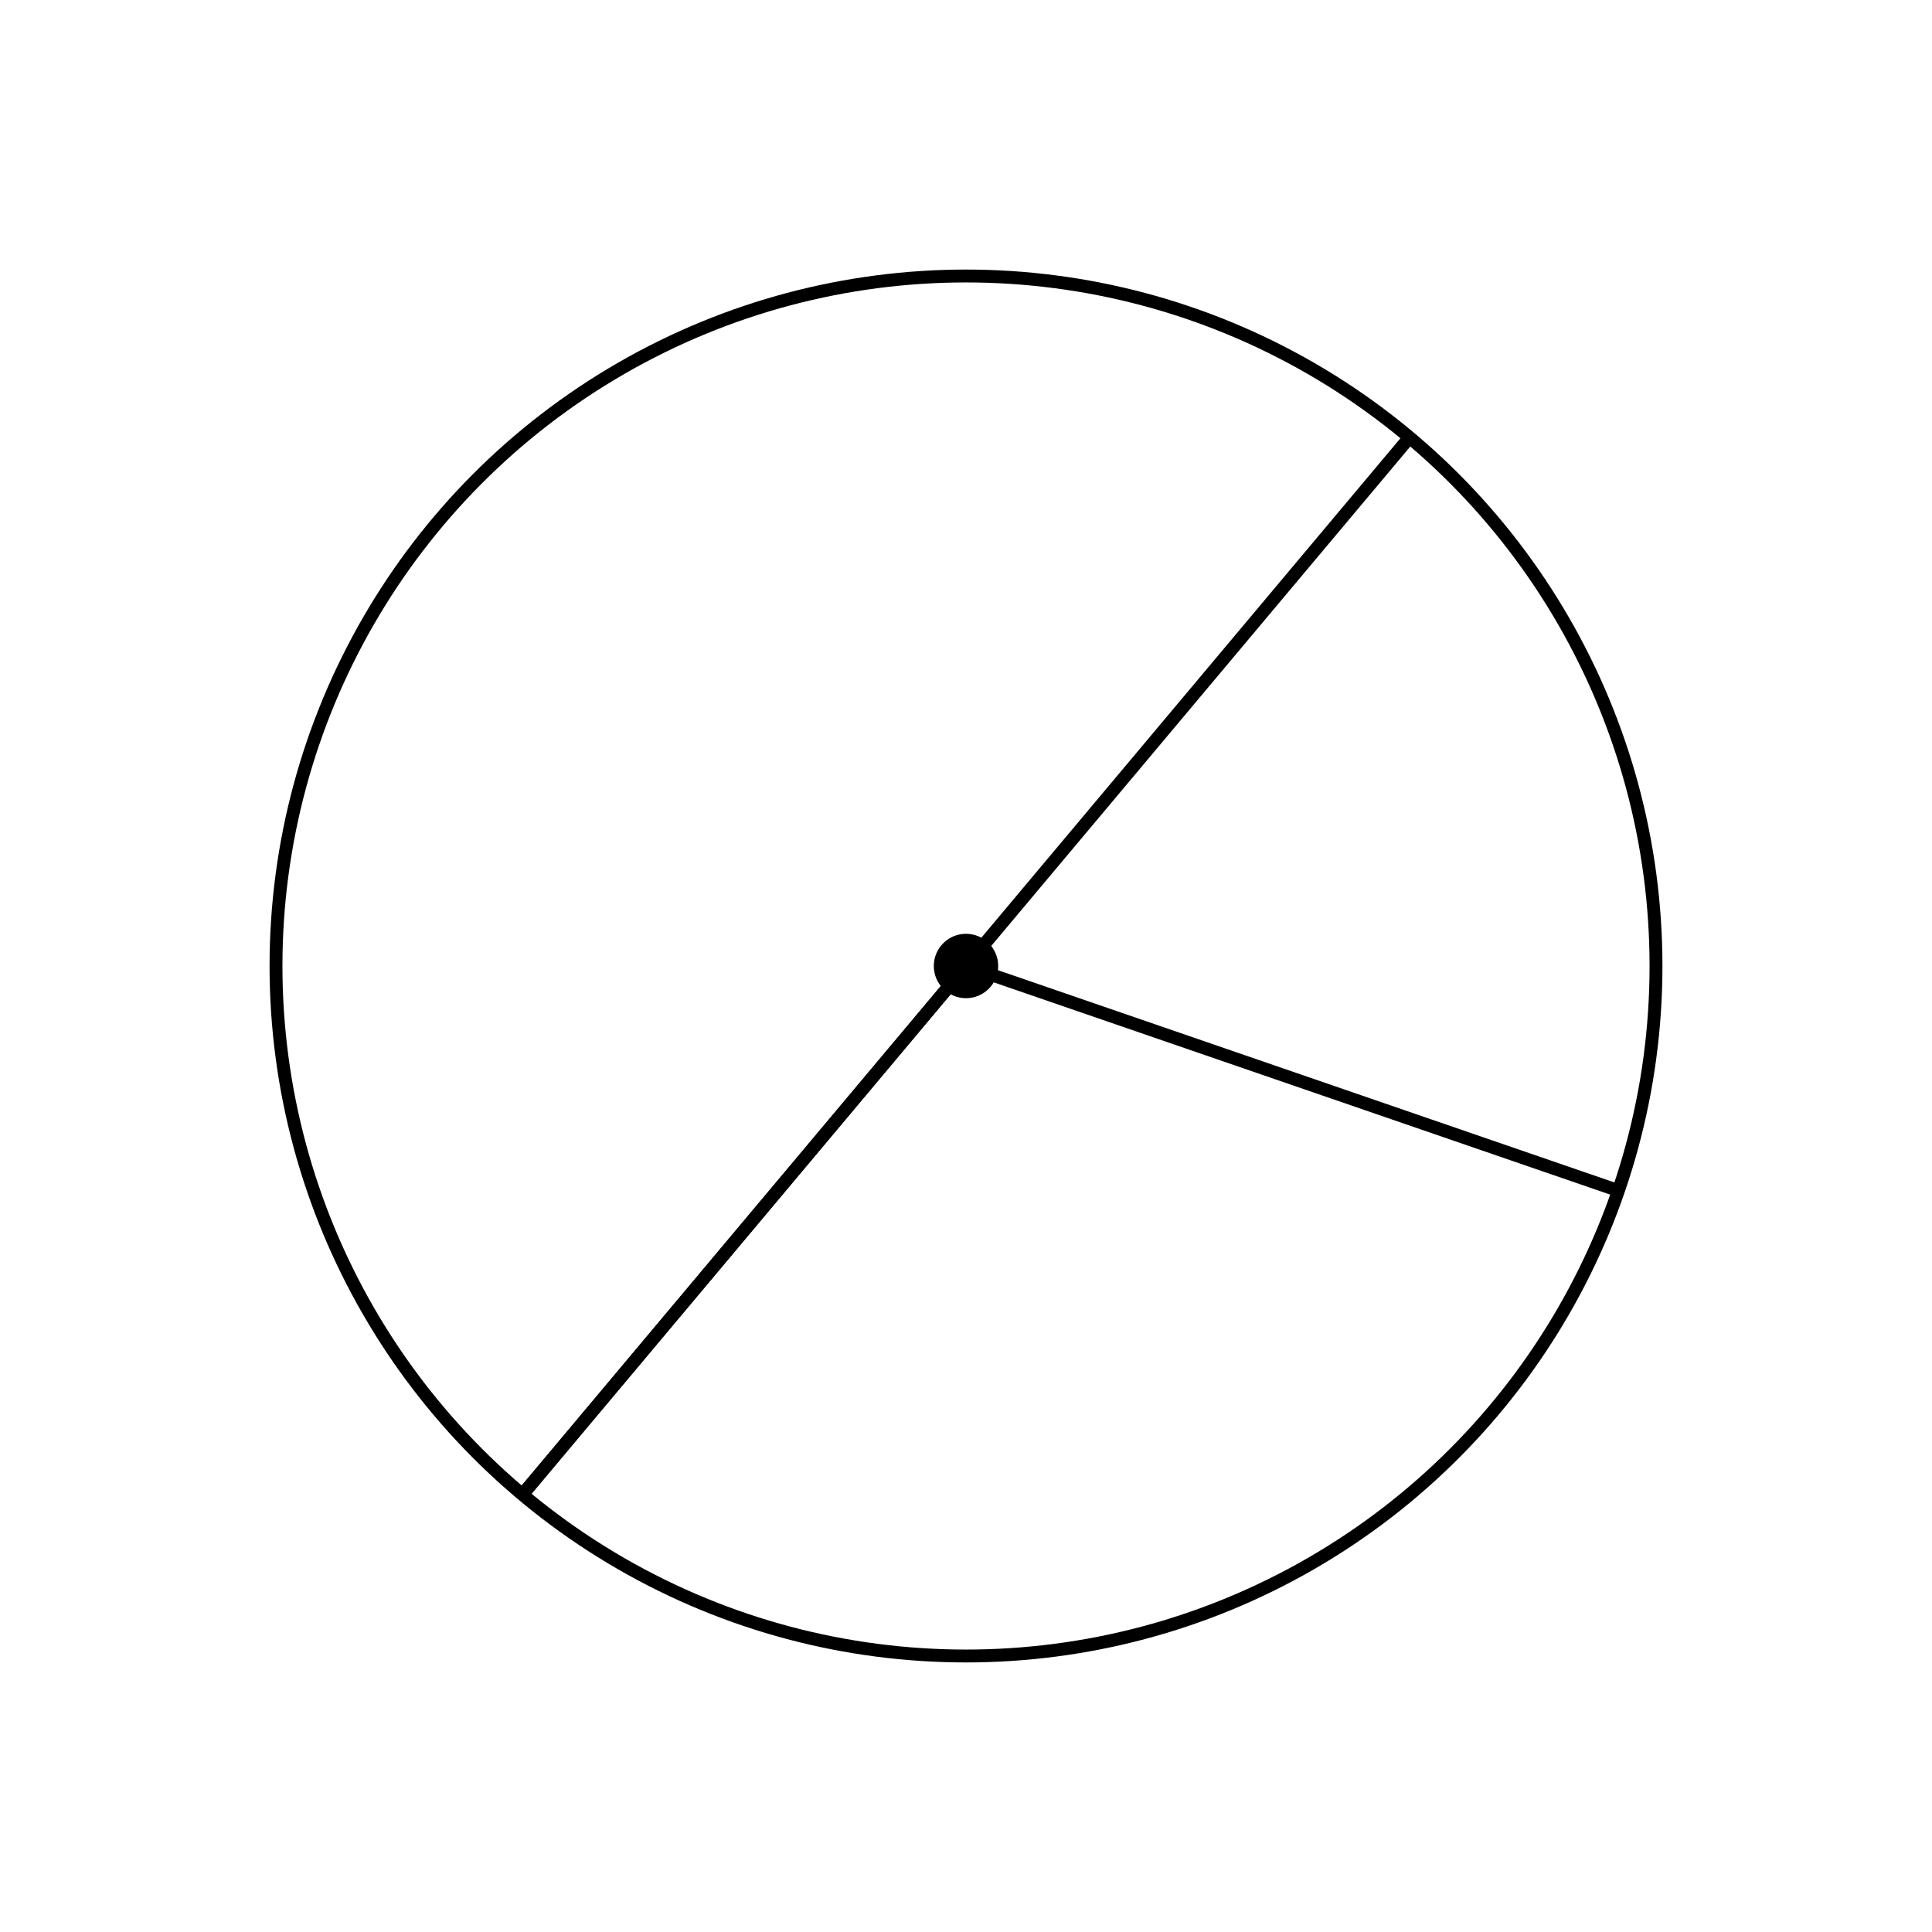 <svg xmlns="http://www.w3.org/2000/svg" version="1.1" width="300" height="300" viewBox="0 0 300 300"><defs/><ellipse cx="150" cy="150" rx="107.143" ry="107.143" fill="#000000" stroke="#000000" style="stroke-width: 2px;stroke-opacity: 1;fill-opacity: 0" stroke-width="2" stroke-opacity="1" stroke-dasharray="0" fill-opacity="0"/><ellipse cx="150" cy="150" rx="4" ry="4" fill="#000000" stroke="#000000" style="stroke-width: 2px;stroke-opacity: 1;fill-opacity: 1" stroke-width="2" stroke-opacity="1" stroke-dasharray="0" fill-opacity="1"/><path fill="none" stroke="#000000" d="M 150,150 L 81.13,232.076" style="stroke-width: 2px" stroke-width="2"/><path fill="none" stroke="#000000" d="M 150,150 L 218.87,67.924" style="stroke-width: 2px" stroke-width="2"/><path fill="none" stroke="#000000" d="M 150,150 L 251.306,184.882" style="stroke-width: 2px" stroke-width="2"/><path fill="none" stroke="#000000" d="M 150,150 L 81.13,232.076" style="stroke-width: 2px" stroke-width="2"/></svg>